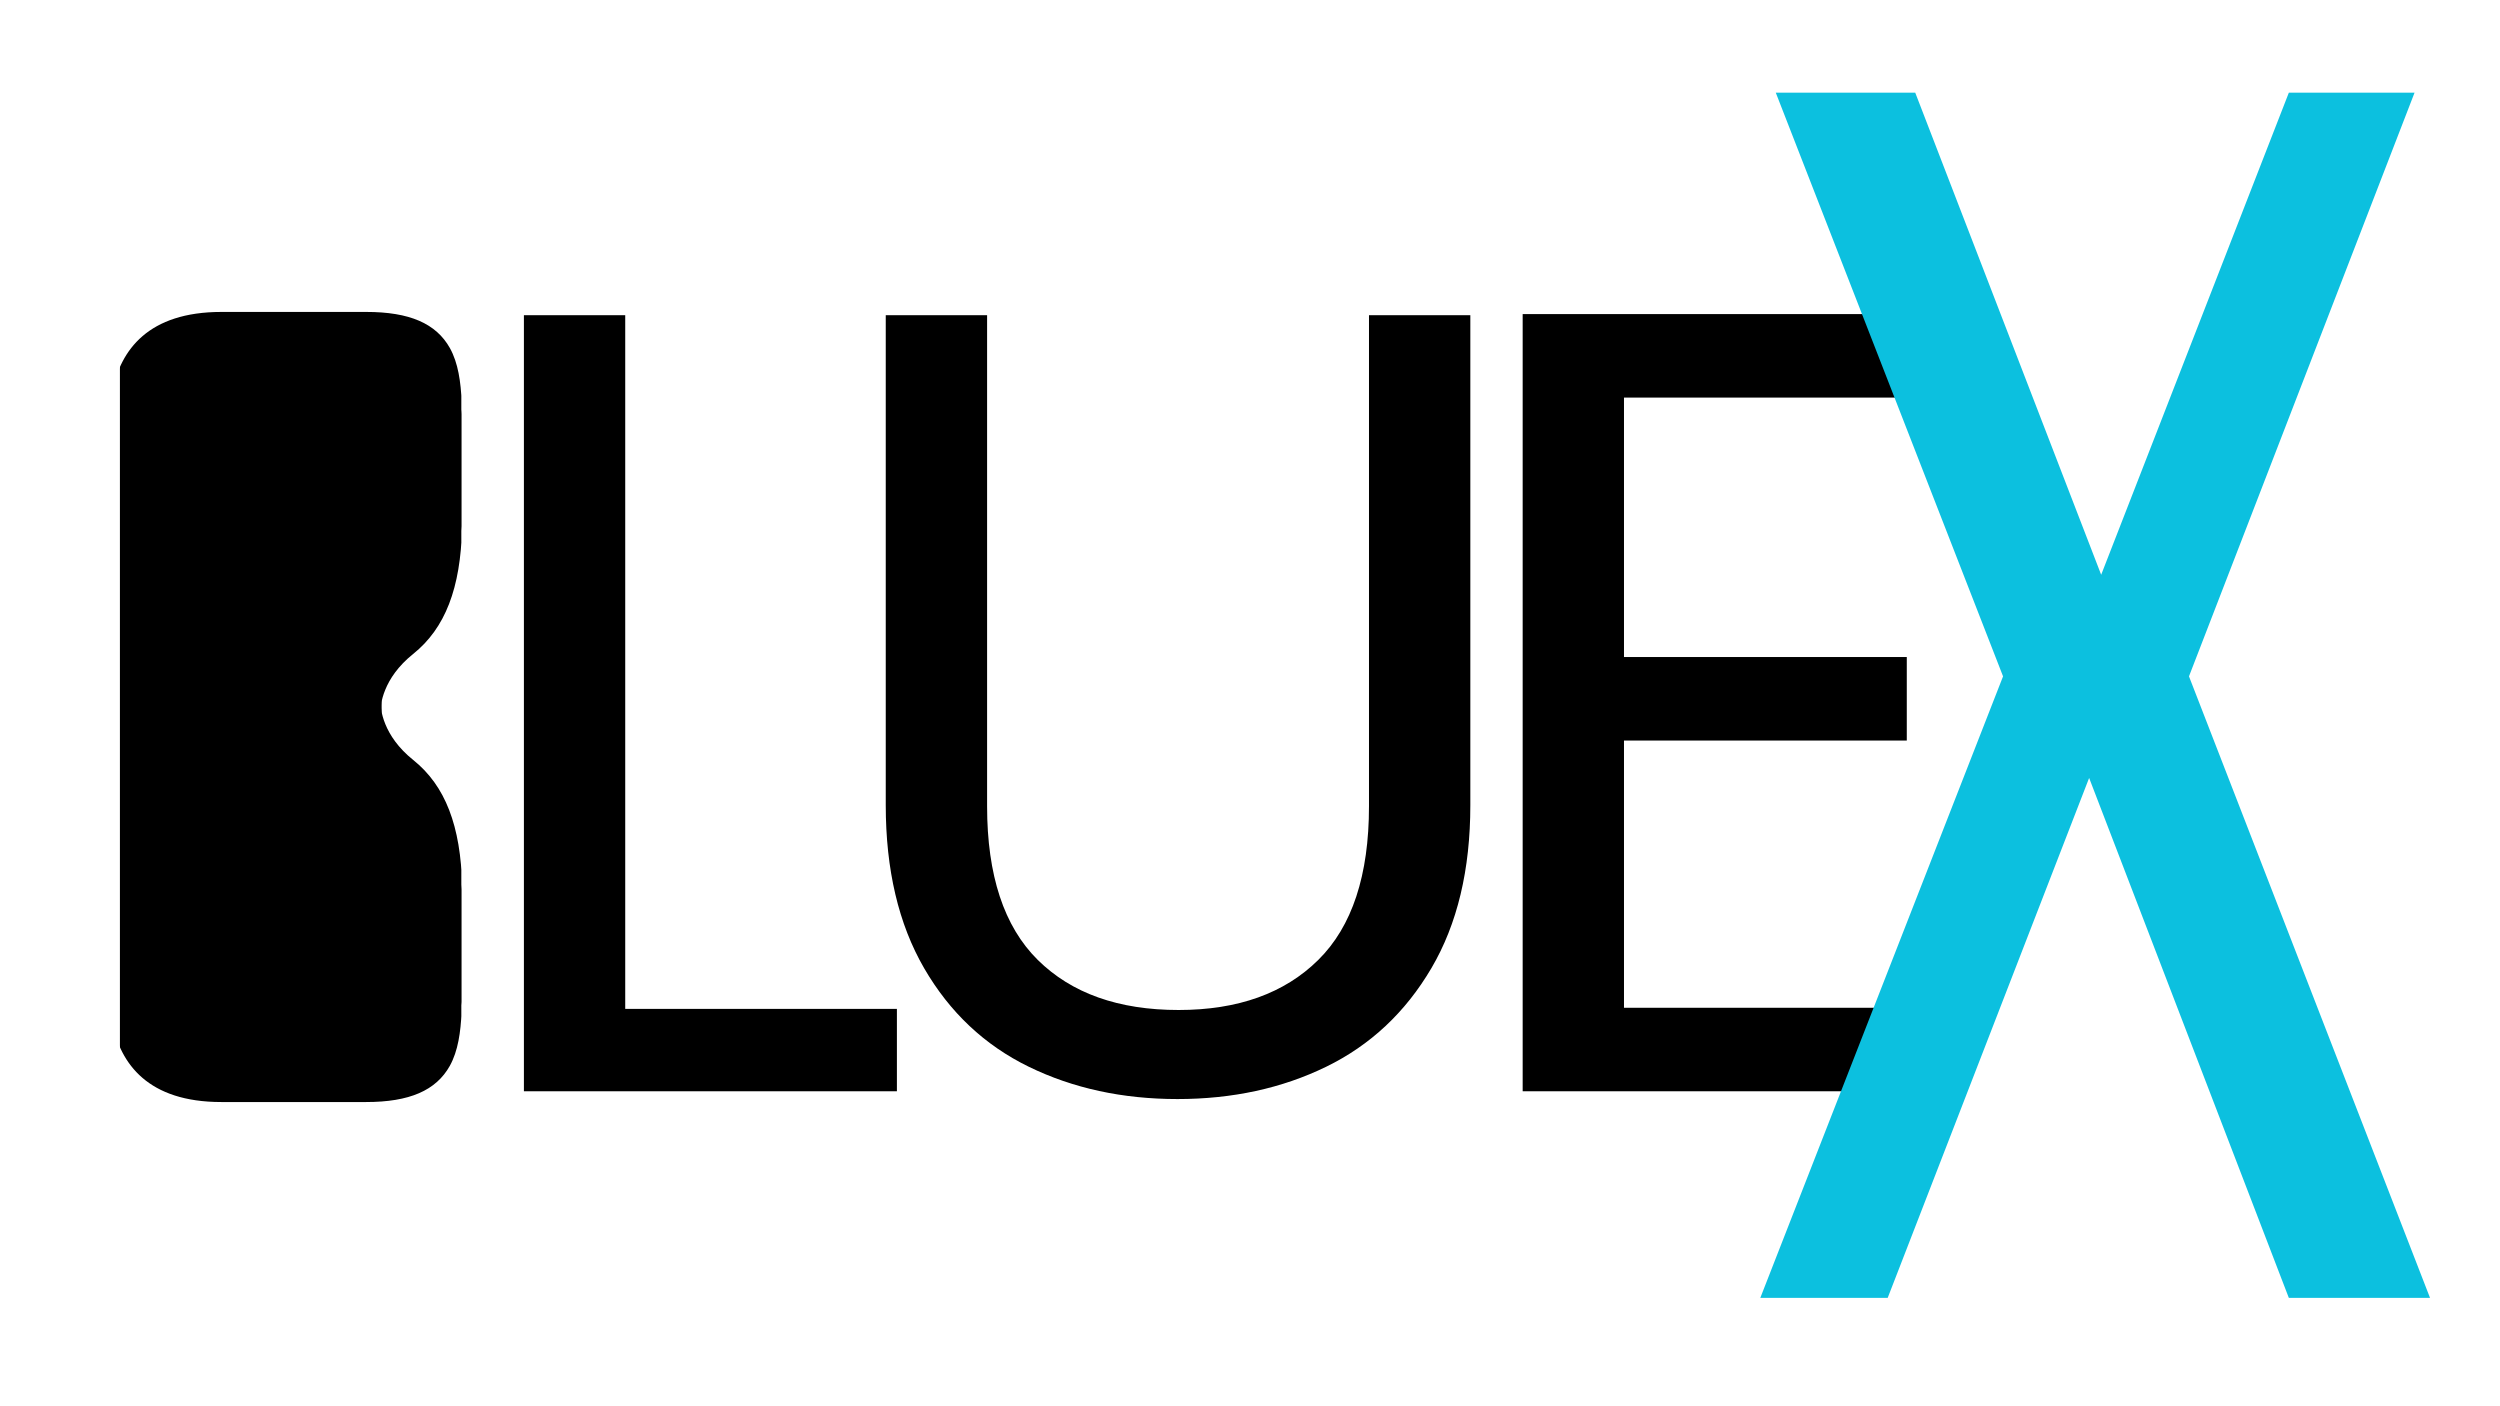 <svg xmlns="http://www.w3.org/2000/svg" xmlns:xlink="http://www.w3.org/1999/xlink" width="1920" zoomAndPan="magnify" viewBox="0 0 1440 810" height="1080" preserveAspectRatio="xMidYMid meet" version="1.2"><defs><clipPath id="540e68852e"><path d="M 191.086 445.426 L 242.324 445.426 L 242.324 486.035 L 191.086 486.035 Z M 191.086 445.426 "/></clipPath><clipPath id="cb7a3690e9"><path d="M 211.391 445.426 L 221.949 445.426 C 227.336 445.426 232.5 447.566 236.309 451.371 C 240.113 455.18 242.254 460.344 242.254 465.73 C 242.254 471.113 240.113 476.277 236.309 480.086 C 232.5 483.895 227.336 486.035 221.949 486.035 L 211.391 486.035 C 206.004 486.035 200.84 483.895 197.035 480.086 C 193.227 476.277 191.086 471.113 191.086 465.73 C 191.086 460.344 193.227 455.18 197.035 451.371 C 200.84 447.566 206.004 445.426 211.391 445.426 Z M 211.391 445.426 "/></clipPath><clipPath id="1dc925db1b"><path d="M 70.191 194.582 L 255.453 194.582 L 255.453 334.07 L 70.191 334.07 Z M 70.191 194.582 "/></clipPath><clipPath id="b1dc824c67"><path d="M 108.441 194.582 L 216.996 194.582 C 227.141 194.582 236.871 198.609 244.043 205.785 C 251.219 212.957 255.246 222.688 255.246 232.832 L 255.246 295.82 C 255.246 305.965 251.219 315.695 244.043 322.867 C 236.871 330.043 227.141 334.07 216.996 334.07 L 108.441 334.07 C 98.297 334.07 88.57 330.043 81.395 322.867 C 74.223 315.695 70.191 305.965 70.191 295.82 L 70.191 232.832 C 70.191 222.688 74.223 212.957 81.395 205.785 C 88.57 198.609 98.297 194.582 108.441 194.582 Z M 108.441 194.582 "/></clipPath><clipPath id="feeab2e8ea"><path d="M 61.727 189.273 L 265.727 189.273 L 265.727 634.773 L 61.727 634.773 Z M 61.727 189.273 "/></clipPath><clipPath id="2db28f3cec"><path d="M 61.727 179.676 L 265.727 179.676 L 265.727 624.906 L 61.727 624.906 Z M 61.727 179.676 "/></clipPath><clipPath id="8ff58a3d48"><path d="M 65.836 288.43 L 255.344 288.43 L 255.344 364.828 L 65.836 364.828 Z M 65.836 288.43 "/></clipPath><clipPath id="d1a39c2213"><path d="M 104.035 288.43 L 217.047 288.43 C 227.18 288.43 236.895 292.453 244.059 299.617 C 251.223 306.781 255.246 316.496 255.246 326.629 C 255.246 336.762 251.223 346.477 244.059 353.641 C 236.895 360.805 227.18 364.828 217.047 364.828 L 104.035 364.828 C 93.902 364.828 84.188 360.805 77.023 353.641 C 69.859 346.477 65.836 336.762 65.836 326.629 C 65.836 316.496 69.859 306.781 77.023 299.617 C 84.188 292.453 93.902 288.43 104.035 288.43 Z M 104.035 288.43 "/></clipPath><clipPath id="6acba46d56"><path d="M 68.52 328.602 L 222.812 328.602 L 222.812 405 L 68.52 405 Z M 68.52 328.602 "/></clipPath><clipPath id="c22af7780a"><path d="M 106.723 328.602 L 184.352 328.602 C 194.48 328.602 204.199 332.625 211.359 339.789 C 218.523 346.953 222.551 356.668 222.551 366.801 C 222.551 376.93 218.523 386.648 211.359 393.812 C 204.199 400.977 194.48 405 184.352 405 L 106.723 405 C 96.59 405 86.875 400.977 79.711 393.812 C 72.547 386.648 68.52 376.93 68.52 366.801 C 68.52 356.668 72.547 346.953 79.711 339.789 C 86.875 332.625 96.59 328.602 106.723 328.602 Z M 106.723 328.602 "/></clipPath><clipPath id="6c18a5b83a"><path d="M 65.836 369.027 L 220 369.027 L 220 445.426 L 65.836 445.426 Z M 65.836 369.027 "/></clipPath><clipPath id="2567864670"><path d="M 104.035 369.027 L 181.664 369.027 C 191.793 369.027 201.512 373.051 208.676 380.215 C 215.84 387.379 219.863 397.094 219.863 407.227 C 219.863 417.355 215.84 427.074 208.676 434.238 C 201.512 441.402 191.793 445.426 181.664 445.426 L 104.035 445.426 C 93.902 445.426 84.188 441.402 77.023 434.238 C 69.859 427.074 65.836 417.355 65.836 407.227 C 65.836 397.094 69.859 387.379 77.023 380.215 C 84.188 373.051 93.902 369.027 104.035 369.027 Z M 104.035 369.027 "/></clipPath><clipPath id="7b1dcbd276"><path d="M 68 415 L 222.551 415 L 222.551 615.094 L 68 615.094 Z M 68 415 "/></clipPath><clipPath id="807bb0c6cf"><path d="M 106.77 415.336 L 184.301 415.336 C 194.445 415.336 204.172 419.367 211.348 426.539 C 218.52 433.715 222.551 443.441 222.551 453.586 L 222.551 576.793 C 222.551 586.938 218.52 596.668 211.348 603.84 C 204.172 611.012 194.445 615.043 184.301 615.043 L 106.77 615.043 C 96.625 615.043 86.898 611.012 79.723 603.84 C 72.551 596.668 68.52 586.938 68.52 576.793 L 68.52 453.586 C 68.52 443.441 72.551 433.715 79.723 426.539 C 86.898 419.367 96.625 415.336 106.77 415.336 Z M 106.77 415.336 "/></clipPath><clipPath id="856a4c310f"><path d="M 178.094 462.582 L 255.246 462.582 L 255.246 627.133 L 178.094 627.133 Z M 178.094 462.582 "/></clipPath><clipPath id="671fa856b2"><path d="M 216.344 462.582 L 216.996 462.582 C 227.141 462.582 236.871 466.609 244.043 473.785 C 251.219 480.957 255.246 490.688 255.246 500.832 L 255.246 588.793 C 255.246 598.938 251.219 608.668 244.043 615.84 C 236.871 623.012 227.141 627.043 216.996 627.043 L 216.344 627.043 C 206.199 627.043 196.469 623.012 189.297 615.84 C 182.125 608.668 178.094 598.938 178.094 588.793 L 178.094 500.832 C 178.094 490.688 182.125 480.957 189.297 473.785 C 196.469 466.609 206.199 462.582 216.344 462.582 Z M 216.344 462.582 "/></clipPath><clipPath id="634c13f489"><path d="M 0 201.305 L 69.07 201.305 L 69.07 636.25 L 0 636.25 Z M 0 201.305 "/></clipPath></defs><g id="42394eae36"><rect x="0" width="1440" y="0" height="810" style="fill:#ffffff;fill-opacity:1;stroke:none;"/><rect x="0" width="1440" y="0" height="810" style="fill:#ffffff;fill-opacity:1;stroke:none;"/><g style="fill:#000000;fill-opacity:1;"><g transform="translate(252.38, 628.572)"><path style="stroke:none" d="M 107.75 -47.453 L 264.234 -47.453 L 264.234 0 L 49.391 0 L 49.391 -447.016 L 107.75 -447.016 Z M 107.75 -47.453 "/></g></g><g style="fill:#000000;fill-opacity:1;"><g transform="translate(462.099, 628.572)"><path style="stroke:none" d="M 106.469 -447.016 L 106.469 -164.188 C 106.469 -124.414 116.191 -94.91 135.641 -75.672 C 155.098 -56.43 182.145 -46.812 216.781 -46.812 C 250.977 -46.812 277.801 -56.43 297.25 -75.672 C 316.707 -94.91 326.438 -124.414 326.438 -164.188 L 326.438 -447.016 L 384.812 -447.016 L 384.812 -164.828 C 384.812 -127.629 377.328 -96.305 362.359 -70.859 C 347.391 -45.422 327.188 -26.504 301.75 -14.109 C 276.312 -1.711 247.773 4.484 216.141 4.484 C 184.492 4.484 155.953 -1.711 130.516 -14.109 C 105.078 -26.504 84.977 -45.422 70.219 -70.859 C 55.469 -96.305 48.094 -127.629 48.094 -164.828 L 48.094 -447.016 Z M 106.469 -447.016 "/></g></g><g style="fill:#000000;fill-opacity:1;"><g transform="translate(827.665, 628.572)"><path style="stroke:none" d="M 107.75 -399.562 L 107.75 -250.125 L 270.641 -250.125 L 270.641 -202.016 L 107.75 -202.016 L 107.75 -48.094 L 289.891 -48.094 L 289.891 0 L 49.391 0 L 49.391 -447.656 L 289.891 -447.656 L 289.891 -399.562 Z M 107.75 -399.562 "/></g></g><g style="fill:#0cc0df;fill-opacity:1;"><g transform="translate(991.12, 747.581)"><path style="stroke:none" d="M 212.219 -299.484 L 96.188 0 L 22.812 0 L 162.641 -358 L 31.734 -694.188 L 112.062 -694.188 L 219.156 -416.516 L 327.25 -694.188 L 399.656 -694.188 L 269.734 -358 L 408.578 0 L 327.25 0 Z M 212.219 -299.484 "/></g></g><g clip-rule="nonzero" clip-path="url(#540e68852e)"><g clip-rule="nonzero" clip-path="url(#cb7a3690e9)"><path style=" stroke:none;fill-rule:nonzero;fill:#000000;fill-opacity:1;" d="M 191.086 445.426 L 242.324 445.426 L 242.324 486.035 L 191.086 486.035 Z M 191.086 445.426 "/></g></g><g clip-rule="nonzero" clip-path="url(#1dc925db1b)"><g clip-rule="nonzero" clip-path="url(#b1dc824c67)"><path style=" stroke:none;fill-rule:nonzero;fill:#000000;fill-opacity:1;" d="M 70.191 194.582 L 255.453 194.582 L 255.453 334.07 L 70.191 334.07 Z M 70.191 194.582 "/></g></g><g clip-rule="nonzero" clip-path="url(#feeab2e8ea)"><path style=" stroke:none;fill-rule:nonzero;fill:#000000;fill-opacity:1;" d="M 64.562 236.035 C -30.246 247.227 -88.961 314.277 -88.961 412.586 C -88.961 510.93 -30.211 577.949 64.633 589.102 C 69.469 612.887 85.309 634.773 127.5 634.773 L 210.902 634.773 C 235.82 634.773 251.117 628.164 259.09 613.938 C 263.871 605.309 265.344 594.523 265.871 582.84 C 320.484 575.141 352.199 561.426 364.797 539.957 C 367.039 536.117 369.582 532.766 372.051 529.312 C 420.516 529.715 443.277 536.535 443.504 536.641 C 447.852 538.012 452.477 535.574 453.844 531.258 C 454.086 530.434 454.211 529.574 454.211 528.75 C 454.211 525.293 451.984 522.031 448.5 520.91 C 447.551 520.629 427.367 514.438 384.438 513.07 C 386.262 510.875 388.066 508.613 389.852 506.492 C 409.512 483.375 429.82 459.453 429.82 412.586 C 429.82 365.688 409.512 341.781 389.852 318.664 C 388.066 316.539 386.262 314.277 384.457 312.086 C 427.367 310.754 447.57 304.508 448.5 304.246 C 451.984 303.105 454.211 299.879 454.211 296.387 C 454.211 295.562 454.086 294.738 453.844 293.879 C 452.477 289.566 447.852 287.164 443.504 288.496 C 443.277 288.566 420.5 295.387 372.051 295.828 C 369.582 292.336 367.039 289.004 364.797 285.215 C 352.164 263.695 320.52 250.031 265.957 242.332 C 264.715 213.656 257.16 189.996 210.887 189.996 L 127.484 189.996 C 85.098 189.996 69.312 212.109 64.562 236.035 Z M -72.508 412.586 C -72.508 323.277 -22.062 264.324 62.848 252.855 C 62.812 253.469 62.777 254.152 62.777 254.766 L 62.777 570.004 C 62.777 570.793 62.812 571.547 62.848 572.301 C -22.062 560.848 -72.508 501.863 -72.508 412.586 Z M 350.57 293.547 C 358.734 307.492 368.18 318.594 377.309 329.344 C 396.652 352.094 413.352 371.754 413.352 412.586 C 413.352 453.383 396.668 473.043 377.309 495.793 C 368.18 506.543 358.719 517.648 350.57 531.59 C 341.145 547.691 312.637 559.305 266.219 566.16 C 266.219 565.914 266.219 565.723 266.219 565.512 C 266.219 565.441 266.219 525.363 266.133 520.805 C 265.344 485.973 256.371 462.836 237.957 448.086 C 220.543 434.141 219.07 418.797 219.07 413.41 C 219.07 413.41 219.07 413.34 219.07 413.305 L 219.156 411.516 L 219.051 410.621 C 219.051 406.203 220.418 390.75 237.957 376.699 C 256.391 361.934 265.344 338.852 266.133 303.949 C 266.219 299.422 266.238 289.863 266.238 280.762 L 266.219 259.555 C 266.219 259.344 266.219 259.188 266.219 259.012 C 312.602 265.871 341.109 277.41 350.57 293.547 Z M 210.887 206.5 C 247.875 206.5 249.75 220.09 249.75 259.555 L 249.766 280.762 C 249.766 289.742 249.75 299.16 249.664 303.613 C 249.016 333.219 241.988 352.355 227.656 363.879 C 204.387 382.523 202.562 404.379 202.562 410.641 C 202.562 411.359 202.582 411.973 202.617 412.43 C 202.582 412.832 202.562 413.465 202.562 414.184 C 202.562 420.445 204.387 442.332 227.656 460.977 C 241.988 472.449 249.016 491.566 249.664 521.172 C 249.75 525.664 249.766 535.047 249.766 544.062 L 249.75 565.266 C 249.75 565.371 249.75 565.477 249.75 565.582 C 249.75 581.684 249.73 596.926 244.703 605.941 C 241.445 611.691 234.68 618.375 210.887 618.375 L 127.484 618.375 C 105.02 618.375 79.23 612.887 79.23 570.039 L 79.23 254.801 C 79.23 212.023 105.02 206.535 127.484 206.535 L 210.887 206.535 Z M 210.887 206.5 "/></g><path style=" stroke:none;fill-rule:nonzero;fill:#000000;fill-opacity:1;" d="M 98.152 252.977 C 99.957 257.152 104.809 259.082 108.98 257.293 C 119.074 252.941 145.129 250.609 164.488 250.609 C 184.711 250.609 211.309 253.047 220.75 257.625 C 224.832 259.609 229.758 257.871 231.738 253.75 C 232.297 252.629 232.562 251.383 232.562 250.223 C 232.562 247.102 230.844 244.191 227.898 242.789 C 210.168 234.227 166.348 234.125 164.488 234.125 C 162.738 234.125 120.965 234.227 102.48 242.141 C 98.273 243.945 96.348 248.805 98.152 252.977 Z M 98.152 252.977 "/><g clip-rule="nonzero" clip-path="url(#2db28f3cec)"><path style=" stroke:none;fill-rule:nonzero;fill:#000000;fill-opacity:1;" d="M 64.625 578.414 C -30.184 567.227 -88.898 500.172 -88.898 401.863 C -88.898 303.52 -30.148 236.504 64.695 225.348 C 69.531 201.562 85.371 179.676 127.562 179.676 L 210.965 179.676 C 235.883 179.676 251.18 186.289 259.152 200.512 C 263.934 209.141 265.406 219.93 265.934 231.609 C 320.547 239.309 352.262 253.023 364.859 274.492 C 367.102 278.336 369.645 281.684 372.113 285.141 C 420.578 284.734 443.34 277.914 443.566 277.809 C 447.914 276.441 452.539 278.879 453.906 283.191 C 454.148 284.016 454.273 284.875 454.273 285.699 C 454.273 289.156 452.047 292.418 448.562 293.539 C 447.613 293.82 427.43 300.012 384.5 301.383 C 386.324 303.574 388.129 305.836 389.914 307.957 C 409.574 331.074 429.883 355 429.883 401.863 C 429.883 448.766 409.574 472.672 389.914 495.789 C 388.129 497.91 386.324 500.172 384.52 502.363 C 427.43 503.699 447.633 509.941 448.562 510.203 C 452.047 511.344 454.273 514.57 454.273 518.062 C 454.273 518.887 454.148 519.711 453.906 520.57 C 452.539 524.887 447.914 527.289 443.566 525.953 C 443.34 525.887 420.562 519.062 372.113 518.625 C 369.645 522.113 367.102 525.445 364.859 529.234 C 352.227 550.754 320.582 564.418 266.02 572.117 C 264.777 600.797 257.223 624.457 210.949 624.457 L 127.547 624.457 C 85.16 624.457 69.375 602.34 64.625 578.414 Z M -72.445 401.863 C -72.445 491.176 -22 550.125 62.906 561.594 C 62.875 560.98 62.84 560.297 62.84 559.684 L 62.84 244.449 C 62.84 243.66 62.875 242.906 62.906 242.152 C -22 253.605 -72.445 312.59 -72.445 401.863 Z M 350.633 520.902 C 358.797 506.961 368.242 495.859 377.371 485.105 C 396.715 462.355 413.41 442.695 413.41 401.863 C 413.41 361.066 396.73 341.406 377.371 318.656 C 368.242 307.906 358.781 296.805 350.633 282.859 C 341.207 266.758 312.699 255.148 266.281 248.289 C 266.281 248.535 266.281 248.727 266.281 248.938 C 266.281 249.008 266.281 289.086 266.195 293.645 C 265.406 328.48 256.434 351.613 238.02 366.363 C 220.602 380.309 219.133 395.656 219.133 401.039 C 219.133 401.039 219.133 401.109 219.133 401.145 L 219.219 402.934 L 219.113 403.828 C 219.113 408.25 220.48 423.699 238.02 437.75 C 256.453 452.52 265.406 475.598 266.195 510.504 C 266.281 515.027 266.301 524.586 266.301 533.691 L 266.281 554.895 C 266.281 555.105 266.281 555.262 266.281 555.438 C 312.664 548.582 341.172 537.039 350.633 520.902 Z M 210.949 607.953 C 247.938 607.953 249.812 594.359 249.812 554.895 L 249.828 533.691 C 249.828 524.711 249.812 515.293 249.723 510.836 C 249.074 481.23 242.051 462.094 227.719 450.57 C 204.449 431.926 202.625 410.074 202.625 403.812 C 202.625 403.09 202.645 402.477 202.68 402.023 C 202.645 401.617 202.625 400.988 202.625 400.27 C 202.625 394.008 204.449 372.117 227.719 353.473 C 242.051 342.004 249.074 322.883 249.723 293.277 C 249.812 288.789 249.828 279.402 249.828 270.391 L 249.812 249.184 C 249.812 249.078 249.812 248.973 249.812 248.867 C 249.812 232.766 249.793 217.523 244.766 208.512 C 241.508 202.758 234.742 196.074 210.949 196.074 L 127.547 196.074 C 105.082 196.074 79.289 201.562 79.289 244.414 L 79.289 559.648 C 79.289 602.426 105.082 607.918 127.547 607.918 L 210.949 607.918 Z M 210.949 607.953 "/></g><path style=" stroke:none;fill-rule:nonzero;fill:#000000;fill-opacity:1;" d="M 98.215 561.473 C 100.02 557.297 104.871 555.367 109.043 557.156 C 119.137 561.508 145.191 563.84 164.551 563.84 C 184.773 563.84 211.371 561.402 220.812 556.824 C 224.895 554.844 229.82 556.578 231.801 560.699 C 232.359 561.824 232.625 563.066 232.625 564.227 C 232.625 567.348 230.906 570.258 227.961 571.664 C 210.23 580.223 166.41 580.328 164.551 580.328 C 162.801 580.328 121.027 580.223 102.543 572.312 C 98.336 570.504 96.41 565.648 98.215 561.473 Z M 98.215 561.473 "/><path style="fill:none;stroke-width:4;stroke-linecap:butt;stroke-linejoin:miter;stroke:#ffffff;stroke-opacity:1;stroke-miterlimit:4;" d="M 0.002 2.002 L 492.023 2.002 " transform="matrix(0,0.75,-0.75,0,63.224,219.893)"/><g clip-rule="nonzero" clip-path="url(#8ff58a3d48)"><g clip-rule="nonzero" clip-path="url(#d1a39c2213)"><path style=" stroke:none;fill-rule:nonzero;fill:#000000;fill-opacity:1;" d="M 65.836 288.43 L 255.344 288.43 L 255.344 364.828 L 65.836 364.828 Z M 65.836 288.43 "/></g></g><g clip-rule="nonzero" clip-path="url(#6acba46d56)"><g clip-rule="nonzero" clip-path="url(#c22af7780a)"><path style=" stroke:none;fill-rule:nonzero;fill:#000000;fill-opacity:1;" d="M 68.52 328.602 L 222.516 328.602 L 222.516 405 L 68.52 405 Z M 68.52 328.602 "/></g></g><g clip-rule="nonzero" clip-path="url(#6c18a5b83a)"><g clip-rule="nonzero" clip-path="url(#2567864670)"><path style=" stroke:none;fill-rule:nonzero;fill:#000000;fill-opacity:1;" d="M 65.836 369.027 L 219.828 369.027 L 219.828 445.426 L 65.836 445.426 Z M 65.836 369.027 "/></g></g><g clip-rule="nonzero" clip-path="url(#7b1dcbd276)"><g clip-rule="nonzero" clip-path="url(#807bb0c6cf)"><path style=" stroke:none;fill-rule:nonzero;fill:#000000;fill-opacity:1;" d="M 68.52 415.336 L 222.551 415.336 L 222.551 615.094 L 68.52 615.094 Z M 68.52 415.336 "/></g></g><g clip-rule="nonzero" clip-path="url(#856a4c310f)"><g clip-rule="nonzero" clip-path="url(#671fa856b2)"><path style=" stroke:none;fill-rule:nonzero;fill:#000000;fill-opacity:1;" d="M 178.094 462.582 L 255.246 462.582 L 255.246 627.133 L 178.094 627.133 Z M 178.094 462.582 "/></g></g><g clip-rule="nonzero" clip-path="url(#634c13f489)"><path style=" stroke:none;fill-rule:nonzero;fill:#ffffff;fill-opacity:1;" d="M -8.25 201.305 L 69.07 201.305 L 69.07 636.227 L -8.25 636.227 Z M -8.25 201.305 "/></g></g></svg>